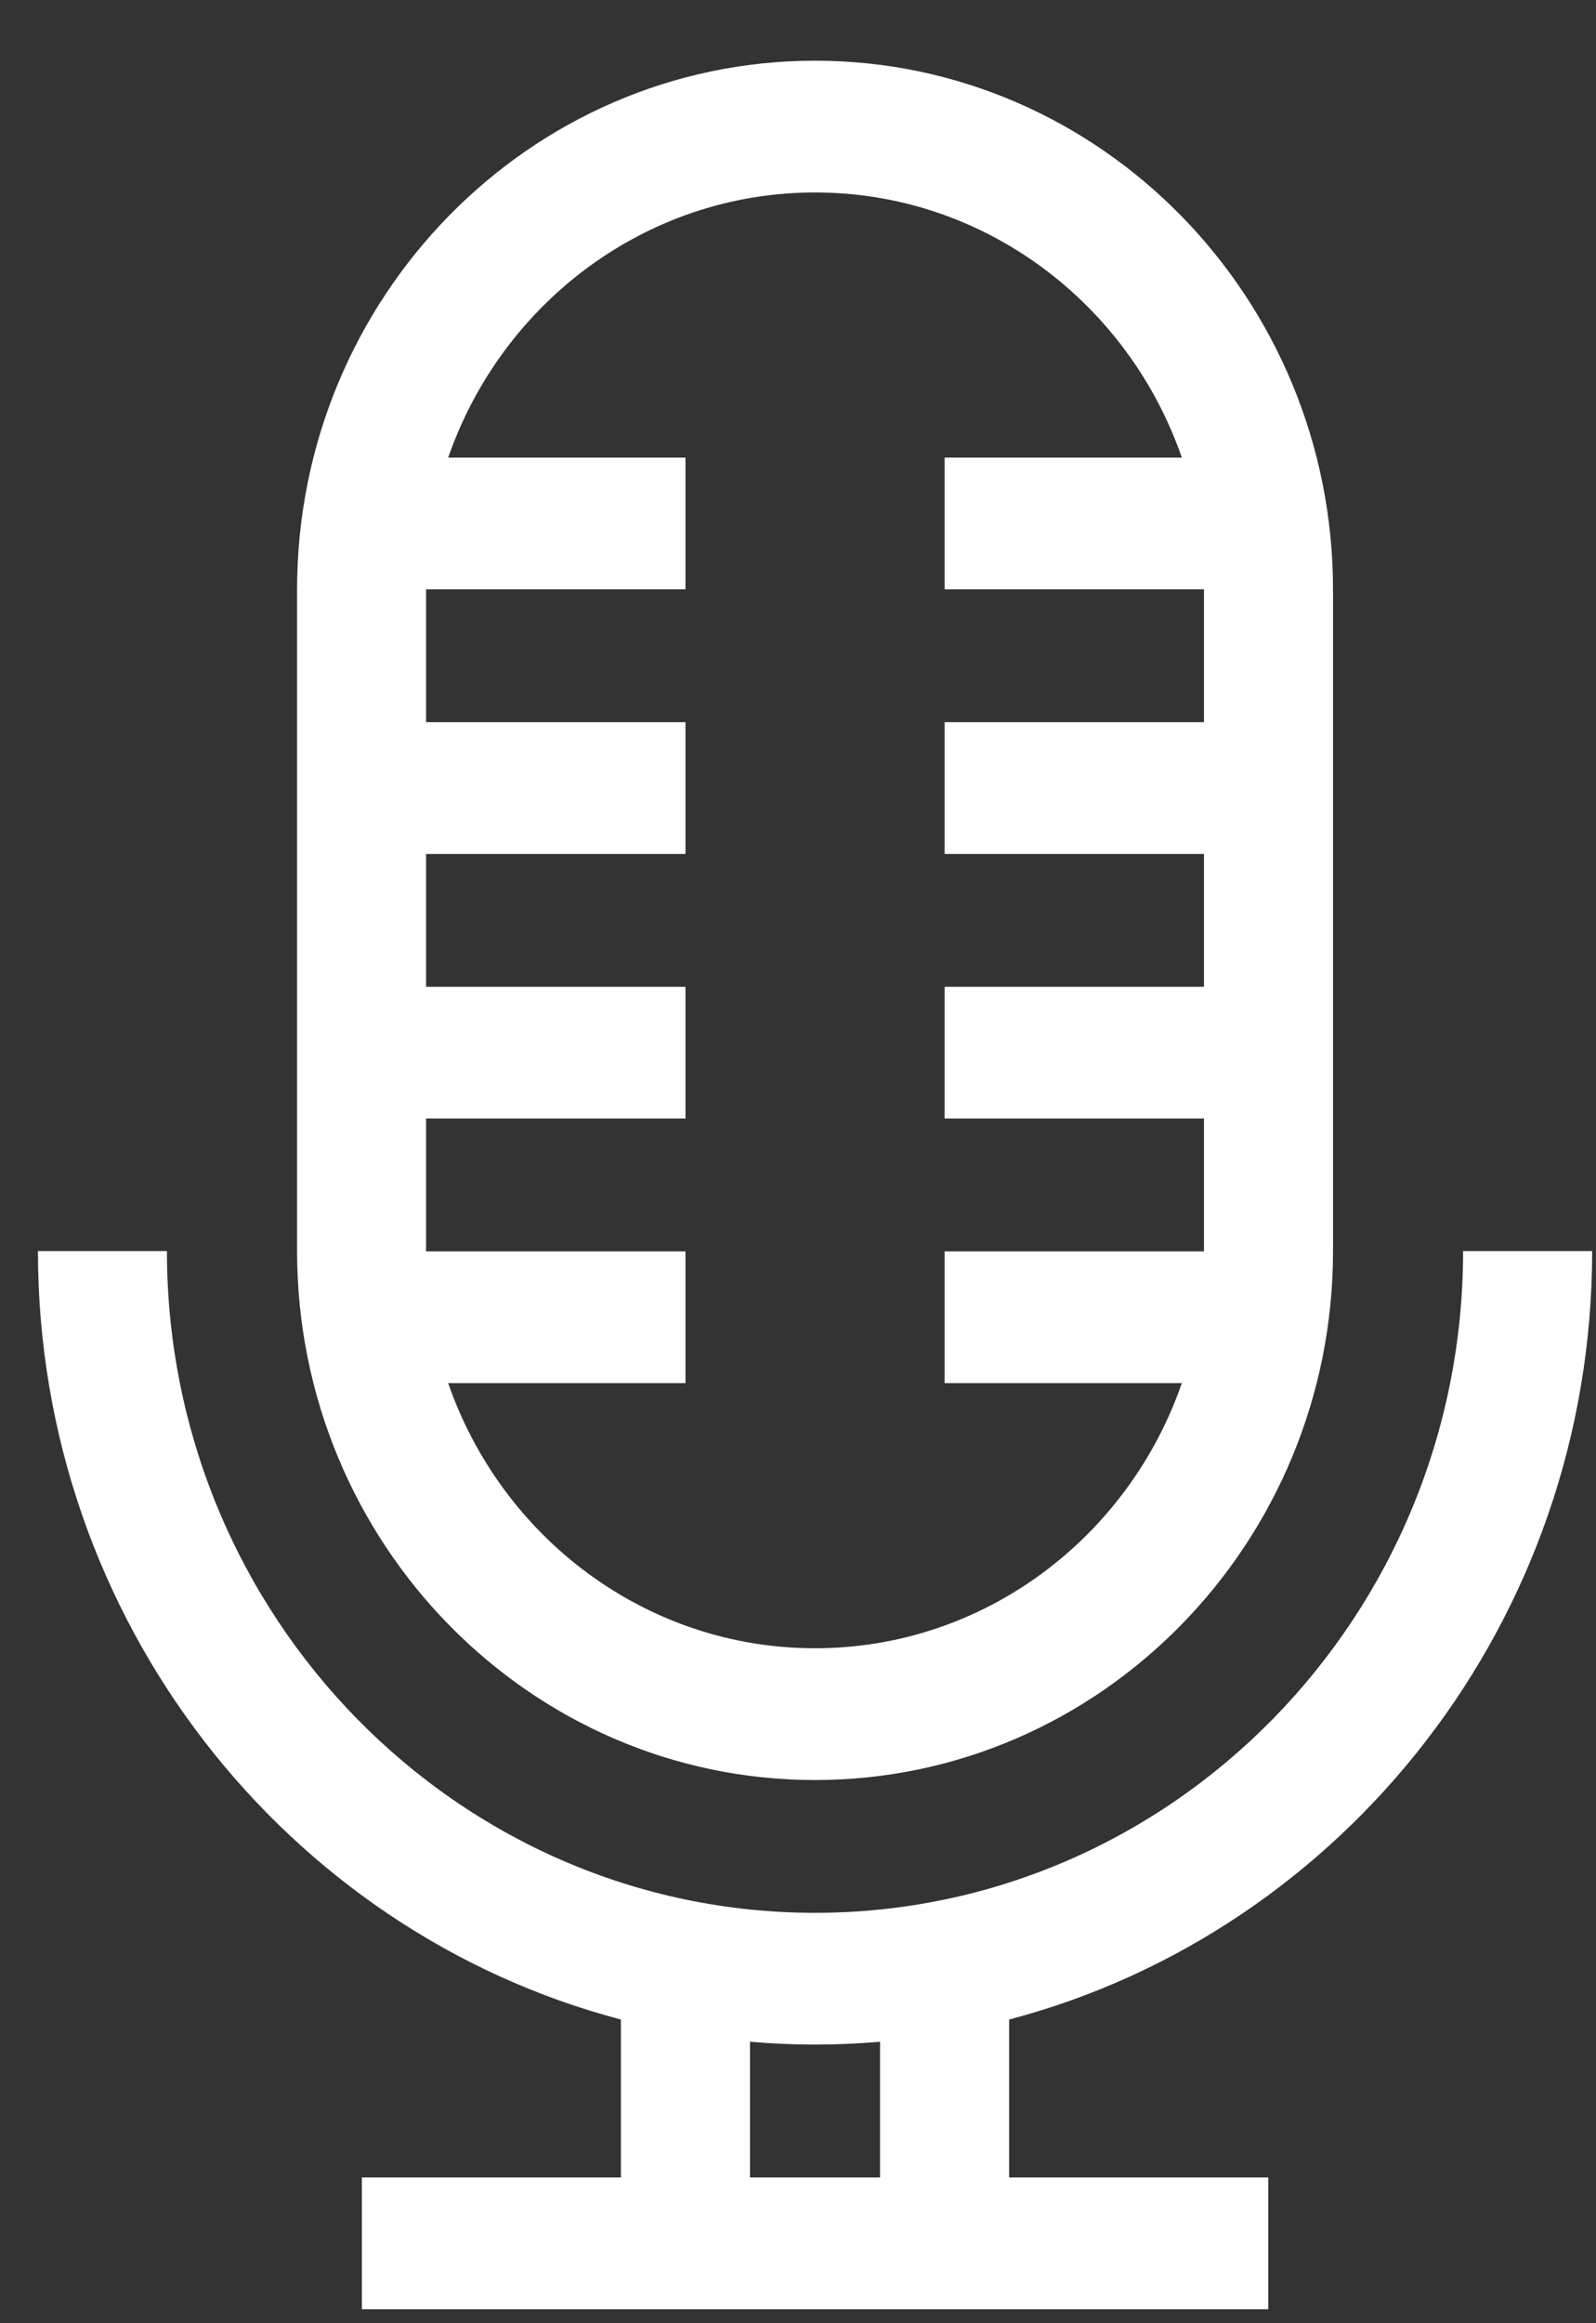 <?xml version="1.0" encoding="UTF-8"?> <svg xmlns="http://www.w3.org/2000/svg" width="22" height="32" viewBox="0 0 22 32" fill="none"><rect x="0" y="0" width="22" height="32" fill="#333333" stroke="none"/> <path d="M11.235 24.518C15.172 24.518 18.375 21.25 18.375 17.232V8.121C18.375 4.104 15.172 0.836 11.235 0.836C7.298 0.836 4.095 4.104 4.095 8.121V17.232C4.095 21.25 7.298 24.518 11.235 24.518ZM11.235 2.651C13.566 2.651 15.555 4.178 16.291 6.303H13.021V8.117H16.596C16.596 8.119 16.596 8.12 16.596 8.121V9.947H13.021V11.762H16.596V13.592H13.021V15.406H16.596V17.232C16.596 17.234 16.596 17.235 16.596 17.236H13.021V19.051H16.291C15.555 21.176 13.566 22.703 11.235 22.703C8.903 22.703 6.914 21.176 6.178 19.051H9.449V17.236H5.873C5.873 17.235 5.873 17.234 5.873 17.232V15.406H9.449V13.592H5.873V11.762H9.449V9.947H5.873V8.121C5.873 8.12 5.873 8.119 5.873 8.117H9.449V6.303H6.178C6.915 4.178 8.903 2.651 11.235 2.651Z" fill="white"></path> <path d="M21.947 17.232H20.168C20.168 22.258 16.161 26.347 11.235 26.347C6.309 26.347 2.301 22.258 2.301 17.232H0.523C0.523 22.317 3.943 26.602 8.559 27.817V29.992H4.988V31.807H17.482V29.992H13.91V27.817C18.526 26.602 21.947 22.317 21.947 17.232ZM12.131 29.992H10.338V28.123C10.634 28.148 10.933 28.162 11.235 28.162C11.537 28.162 11.836 28.148 12.131 28.123V29.992Z" fill="white"></path> </svg> 